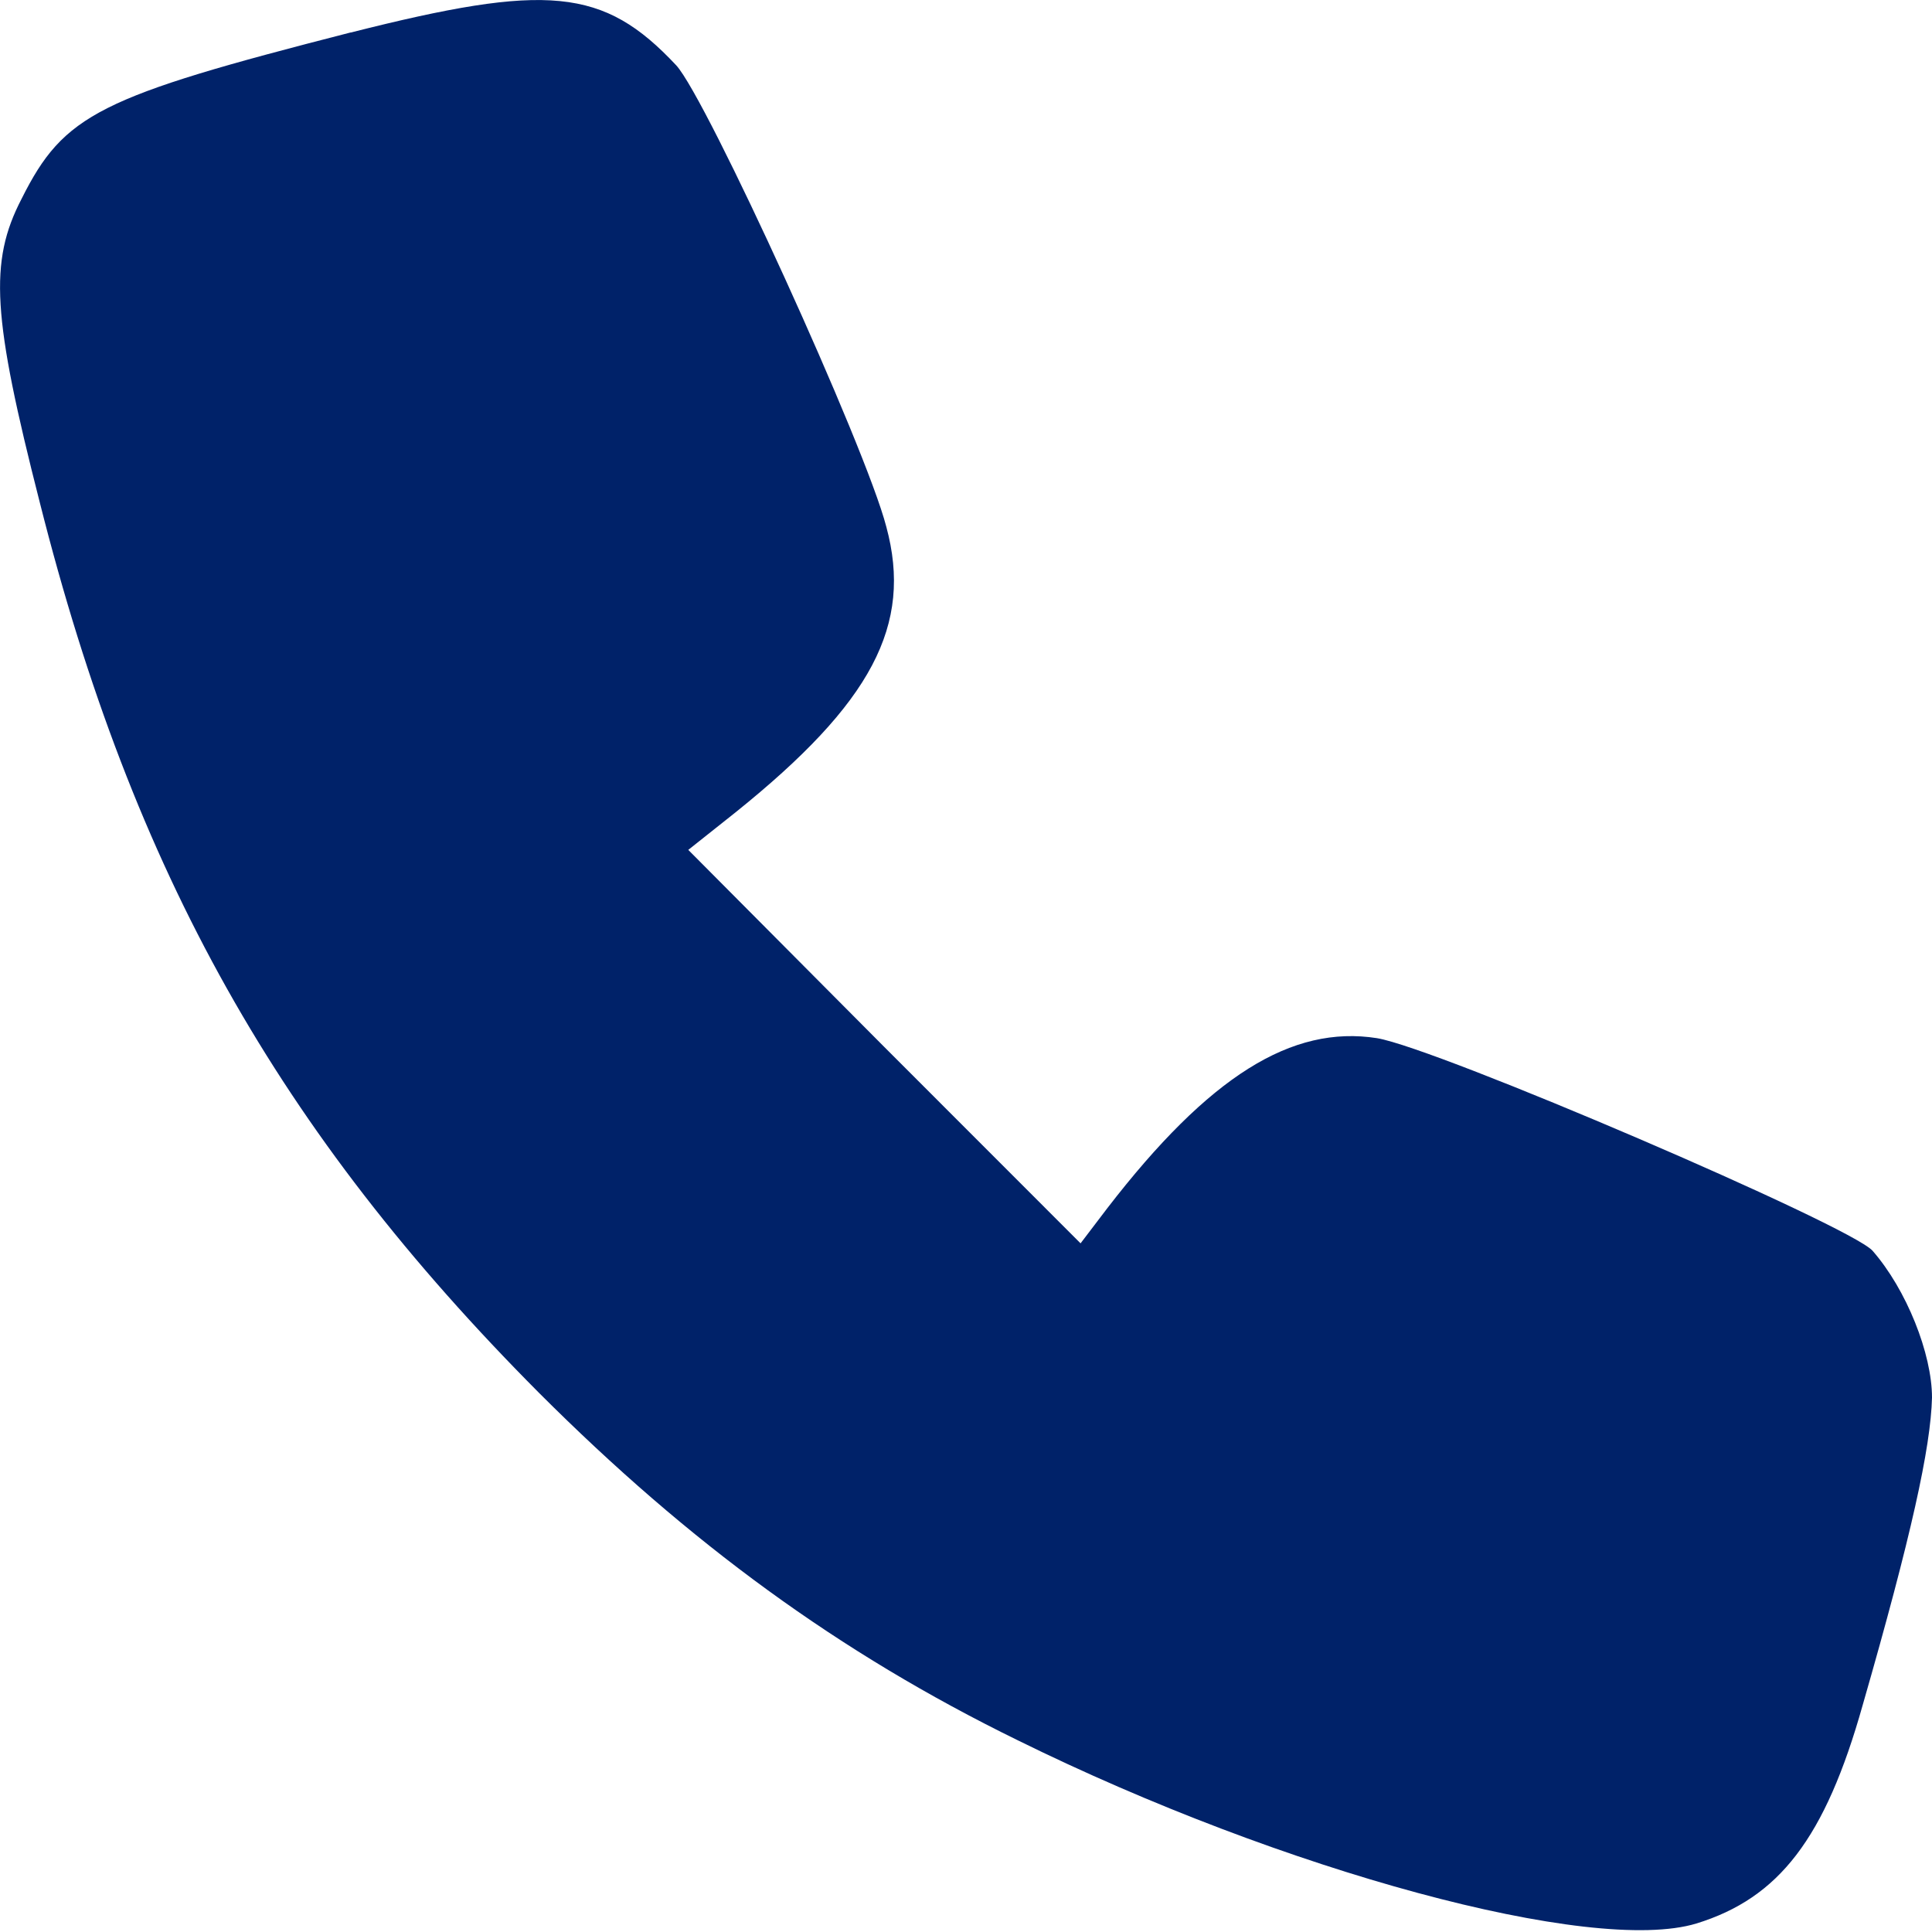 <?xml version="1.0" encoding="UTF-8" standalone="no"?>
<!-- Generator: Adobe Illustrator 19.0.1, SVG Export Plug-In . SVG Version: 6.00 Build 0)  -->

<svg
   version="1.1"
   id="Layer_1"
   x="0px"
   y="0px"
   width="20px"
   height="20px"
   viewBox="0 0 20 20"
   style="enable-background:new 0 0 20 20;"
   xml:space="preserve"
   xmlns="http://www.w3.org/2000/svg"
   xmlns:svg="http://www.w3.org/2000/svg"><defs
   id="defs1" />
	<style
   type="text/css"
   id="style1">
		.st0 {
			fill: #383838;
		}
	</style>
	
<path
   d="M 3.63,0.336 C 1.027,1.003 0.663,1.179 0.223,2.059 c -0.339,0.654 -0.302,1.22 0.189,3.143 0.968,3.835 2.477,6.513 5.167,9.216 1.559,1.559 3.106,2.691 4.954,3.596 2.753,1.358 5.947,2.225 7.028,1.898 0.855,-0.264 1.333,-0.88 1.722,-2.263 0.503,-1.748 0.704,-2.665 0.717,-3.181 0,-0.453 -0.264,-1.119 -0.616,-1.521 -0.239,-0.264 -4.514,-2.1 -5.13,-2.2 -0.88,-0.138 -1.735,0.39 -2.791,1.76 L 11.186,12.871 9.15,10.834 7.125,8.798 7.616,8.408 C 9.024,7.276 9.451,6.472 9.175,5.453 8.961,4.623 7.314,1.015 7,0.676 c -0.754,-0.805 -1.333,-0.855 -3.37,-0.339 z"
   id="path1"
   style="stroke-width:0.013;fill:#002269;fill-opacity:1" /></svg>

